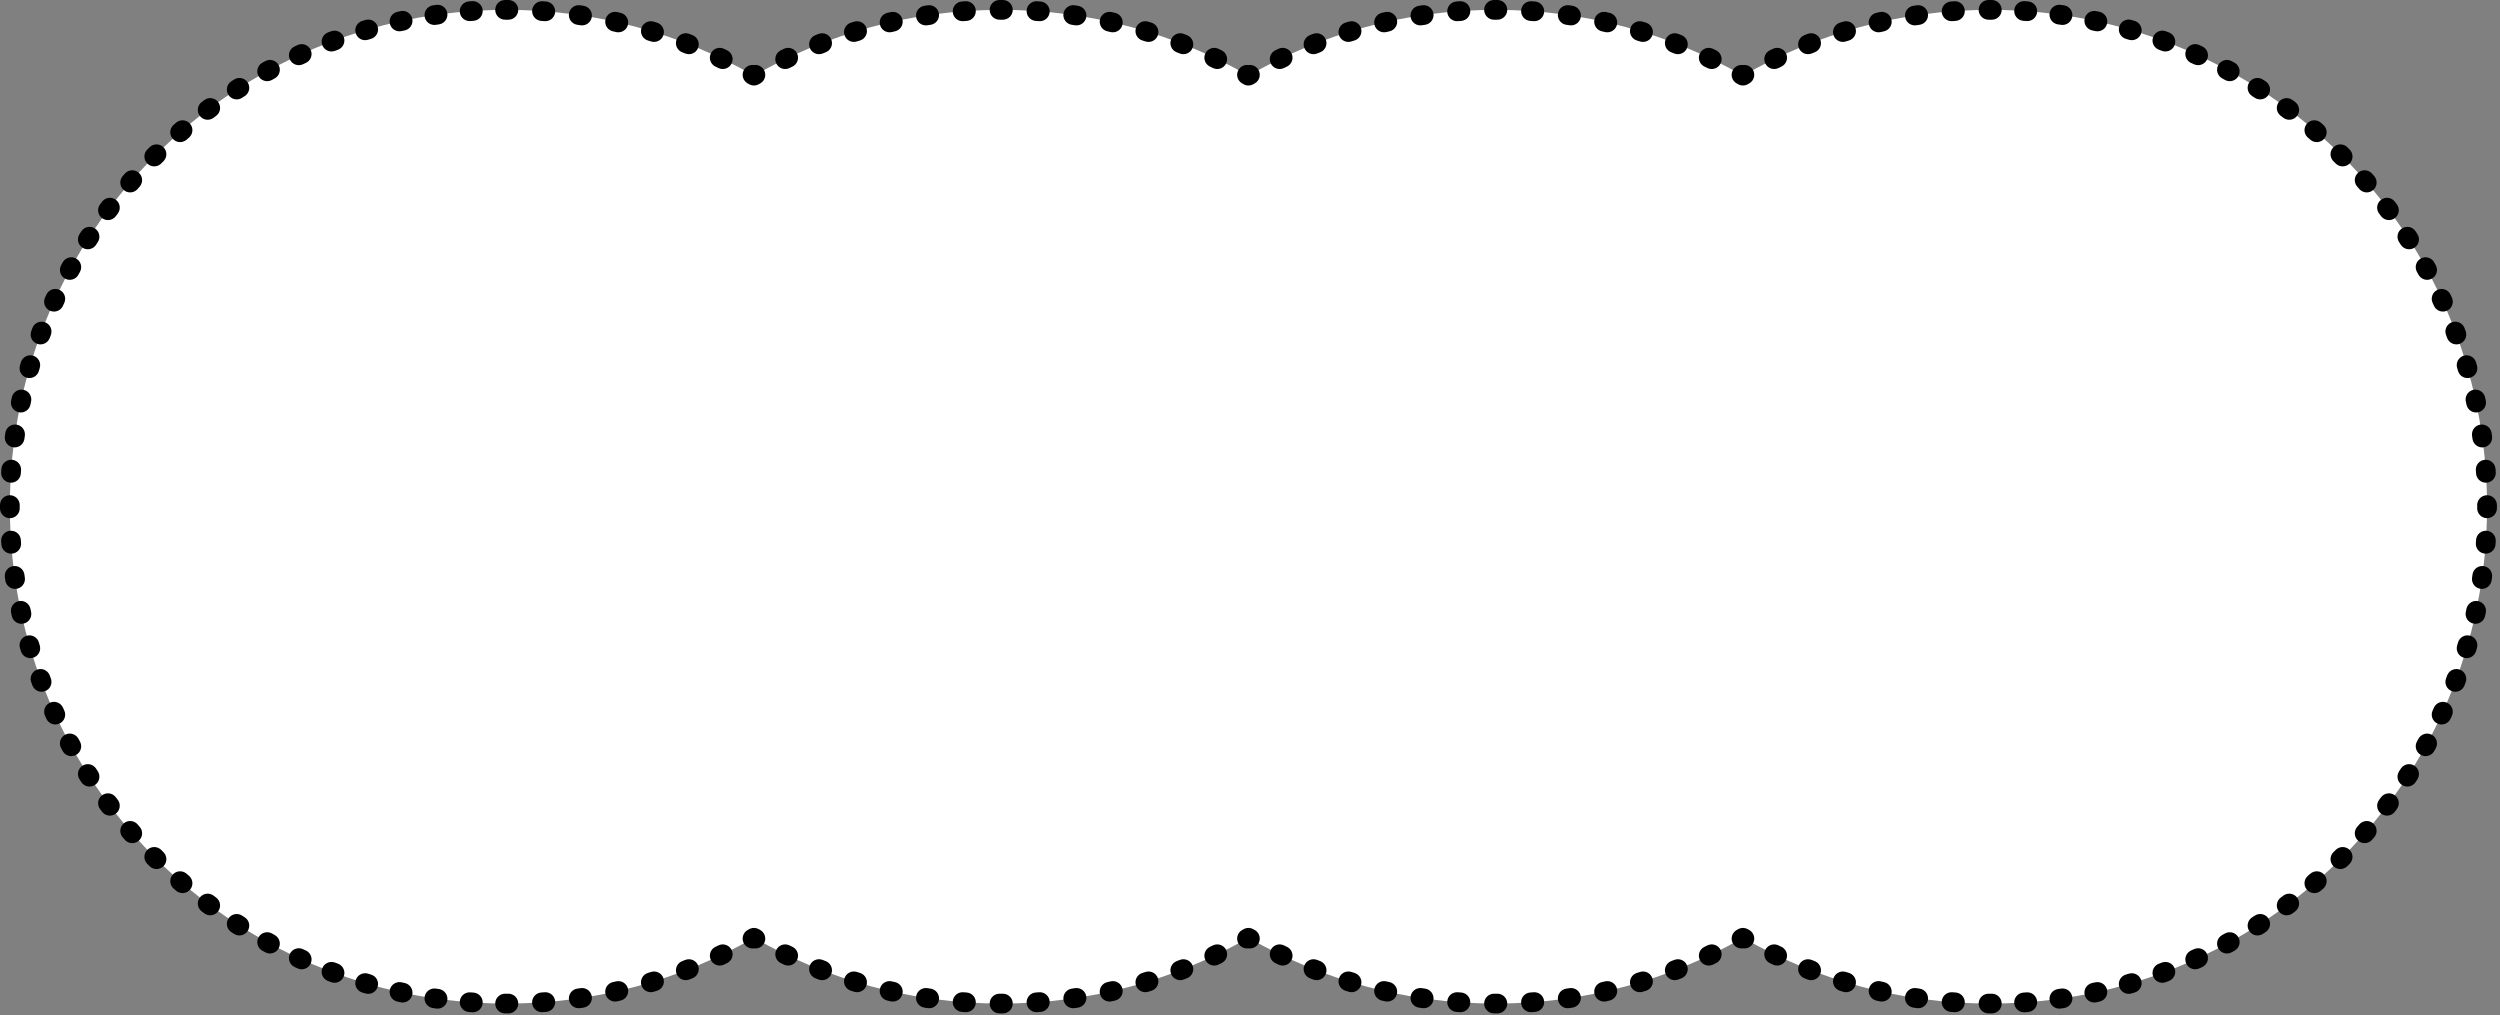 <?xml version="1.0" encoding="utf-8"?>
<svg xmlns="http://www.w3.org/2000/svg" fill="none" height="100%" overflow="visible" preserveAspectRatio="none" style="display: block;" viewBox="0 0 330 134" width="100%">
<rect x="0" y="0" width="330" height="134" fill="#808080" stroke="none"/>
<g id="Group 2147206866">
<path d="M262.706 1.301C298.927 1.301 328.291 30.664 328.291 66.886C328.291 103.107 298.927 132.47 262.706 132.47C250.824 132.47 239.681 129.31 230.07 123.785C220.458 129.31 209.314 132.47 197.432 132.47C185.551 132.47 174.407 129.31 164.796 123.785C155.185 129.31 144.041 132.47 132.159 132.47C120.278 132.47 109.134 129.31 99.522 123.785C89.911 129.31 78.767 132.47 66.886 132.47C30.664 132.47 1.301 103.107 1.301 66.886C1.301 30.664 30.664 1.301 66.886 1.301C78.767 1.301 89.911 4.461 99.522 9.986C109.134 4.461 120.278 1.301 132.159 1.301C144.041 1.301 155.185 4.461 164.796 9.986C174.407 4.461 185.551 1.301 197.432 1.301C209.314 1.301 220.458 4.461 230.07 9.986C239.681 4.461 250.825 1.301 262.706 1.301Z" fill="white" id="Union"/>
<path d="M67.103 131.169C67.822 131.167 68.406 131.747 68.409 132.465C68.411 133.184 67.83 133.769 67.112 133.771H66.667C65.949 133.769 65.368 133.184 65.37 132.466C65.373 131.748 65.957 131.167 66.676 131.169H67.103ZM132.377 131.169C133.096 131.167 133.68 131.747 133.682 132.465C133.685 133.184 133.104 133.769 132.386 133.771H131.933C131.215 133.769 130.634 133.184 130.637 132.465C130.639 131.747 131.223 131.167 131.942 131.169H132.377ZM197.65 131.169L197.783 131.175C198.439 131.24 198.953 131.792 198.955 132.465C198.958 133.139 198.448 133.695 197.792 133.764L197.659 133.771H197.206C196.488 133.769 195.907 133.184 195.909 132.465C195.912 131.747 196.496 131.167 197.215 131.169H197.65ZM262.916 131.169L263.049 131.175C263.705 131.24 264.219 131.793 264.221 132.466C264.224 133.139 263.713 133.695 263.058 133.764L262.925 133.771H262.48C261.761 133.769 261.181 133.184 261.183 132.465C261.186 131.747 261.77 131.167 262.488 131.169H262.916ZM62.086 130.993L62.502 131.022L62.635 131.038C63.285 131.149 63.758 131.736 63.713 132.408C63.667 133.08 63.12 133.598 62.461 133.621L62.327 133.618L61.894 133.588L61.762 133.571C61.112 133.457 60.643 132.866 60.692 132.194C60.742 131.523 61.293 131.008 61.952 130.99L62.086 130.993ZM267.64 130.99C268.299 131.008 268.85 131.523 268.9 132.194C268.952 132.911 268.414 133.535 267.698 133.588L267.265 133.618L267.131 133.621C266.472 133.598 265.924 133.08 265.879 132.408C265.831 131.691 266.373 131.07 267.089 131.022L267.506 130.993L267.64 130.99ZM71.883 130.978C72.6 130.923 73.225 131.459 73.28 132.176C73.335 132.892 72.799 133.517 72.083 133.572C71.933 133.584 71.782 133.595 71.632 133.605L71.499 133.608C70.839 133.587 70.29 133.07 70.242 132.398C70.192 131.682 70.733 131.06 71.449 131.01L71.883 130.978ZM127.162 130.978C127.306 130.989 127.451 131 127.596 131.01C128.312 131.06 128.853 131.682 128.803 132.398C128.752 133.115 128.13 133.656 127.414 133.605C127.263 133.595 127.112 133.584 126.962 133.572C126.246 133.517 125.709 132.892 125.764 132.176C125.82 131.459 126.446 130.923 127.162 130.978ZM137.157 130.978C137.873 130.923 138.499 131.459 138.554 132.176C138.609 132.892 138.073 133.517 137.357 133.572C137.206 133.584 137.056 133.595 136.905 133.605L136.772 133.608C136.113 133.587 135.563 133.07 135.516 132.398C135.466 131.682 136.007 131.06 136.723 131.01L137.157 130.978ZM192.435 130.978L192.869 131.01L193.001 131.026C193.65 131.138 194.123 131.726 194.076 132.398C194.029 133.07 193.479 133.587 192.82 133.608L192.687 133.605L192.235 133.572C191.519 133.517 190.983 132.892 191.038 132.176C191.093 131.459 191.719 130.923 192.435 130.978ZM202.178 133.605C201.461 133.656 200.839 133.115 200.789 132.398C200.739 131.682 201.28 131.06 201.996 131.01L202.178 133.605ZM257.709 130.978L258.142 131.01L258.275 131.026C258.924 131.138 259.396 131.726 259.349 132.398C259.302 133.07 258.753 133.587 258.093 133.608L257.96 133.605L257.509 133.572C256.793 133.517 256.257 132.892 256.312 132.176C256.367 131.459 256.992 130.923 257.709 130.978ZM202.43 130.978C203.146 130.923 203.772 131.459 203.827 132.176C203.882 132.892 203.346 133.517 202.63 133.572C202.479 133.584 202.329 133.595 202.178 133.605L201.996 131.01C202.141 131 202.285 130.989 202.43 130.978ZM57.525 130.493L57.937 130.552L58.068 130.576C58.709 130.733 59.139 131.353 59.047 132.02C58.954 132.687 58.37 133.165 57.711 133.14L57.579 133.128L57.15 133.067L57.019 133.042C56.379 132.881 55.953 132.259 56.05 131.593C56.147 130.926 56.734 130.452 57.392 130.481L57.525 130.493ZM272.2 130.481C272.858 130.452 273.445 130.926 273.542 131.593C273.646 132.304 273.153 132.964 272.442 133.067L272.013 133.128L271.881 133.14C271.222 133.165 270.638 132.687 270.545 132.02C270.446 131.308 270.943 130.651 271.655 130.552L272.067 130.493L272.2 130.481ZM76.767 130.421C77.425 130.389 78.015 130.859 78.116 131.525C78.224 132.235 77.736 132.899 77.025 133.007L76.578 133.073C75.867 133.177 75.207 132.684 75.104 131.973C75.001 131.262 75.493 130.602 76.205 130.498C76.348 130.478 76.491 130.457 76.634 130.435L76.767 130.421ZM122.278 130.421L122.41 130.435L122.841 130.498C123.552 130.602 124.044 131.262 123.941 131.973C123.838 132.684 123.177 133.177 122.466 133.074L122.019 133.007L121.889 132.981C121.25 132.817 120.828 132.191 120.929 131.525C121.03 130.859 121.62 130.389 122.278 130.421ZM142.041 130.421C142.699 130.389 143.289 130.859 143.39 131.525C143.498 132.235 143.009 132.899 142.299 133.007L141.852 133.073C141.141 133.177 140.481 132.684 140.378 131.973C140.275 131.262 140.767 130.602 141.478 130.498C141.622 130.478 141.765 130.457 141.908 130.435L142.041 130.421ZM187.551 130.421L187.684 130.435L188.113 130.498C188.825 130.602 189.317 131.262 189.214 131.973C189.111 132.684 188.451 133.177 187.74 133.073L187.293 133.007L187.161 132.98C186.523 132.815 186.1 132.191 186.202 131.525C186.303 130.859 186.893 130.389 187.551 130.421ZM207.314 130.421C207.972 130.389 208.562 130.859 208.663 131.525C208.771 132.235 208.283 132.899 207.573 133.007L207.126 133.074C206.415 133.177 205.754 132.684 205.651 131.973C205.548 131.262 206.04 130.602 206.751 130.498C206.895 130.478 207.038 130.457 207.182 130.435L207.314 130.421ZM252.825 130.421L252.958 130.435L253.387 130.498C254.098 130.602 254.591 131.262 254.488 131.973C254.384 132.684 253.725 133.177 253.014 133.073L252.567 133.007L252.435 132.98C251.797 132.815 251.374 132.191 251.476 131.525C251.577 130.859 252.166 130.389 252.825 130.421ZM52.879 129.646L53.01 129.668L53.419 129.756L53.548 129.791C54.175 129.993 54.56 130.642 54.42 131.301C54.28 131.959 53.663 132.394 53.008 132.323L52.876 132.302L52.451 132.209L52.323 132.175C51.696 131.969 51.315 131.317 51.46 130.659C51.605 130.002 52.224 129.571 52.879 129.646ZM276.582 129.668C277.284 129.514 277.978 129.958 278.132 130.659C278.286 131.361 277.843 132.055 277.141 132.209C277 132.241 276.858 132.272 276.716 132.302L276.584 132.323C275.928 132.394 275.312 131.959 275.172 131.301C275.022 130.598 275.47 129.906 276.173 129.756L276.582 129.668ZM81.332 129.54C82.032 129.379 82.73 129.816 82.891 130.516C83.052 131.216 82.615 131.915 81.914 132.076C81.767 132.109 81.62 132.143 81.473 132.176C80.772 132.332 80.076 131.889 79.92 131.188C79.764 130.487 80.206 129.791 80.907 129.635C81.049 129.604 81.19 129.572 81.332 129.54ZM116.154 130.516C116.315 129.816 117.013 129.379 117.713 129.54L118.137 129.635L118.266 129.671C118.892 129.878 119.271 130.53 119.125 131.188C118.978 131.846 118.358 132.275 117.703 132.198L117.572 132.176L117.131 132.076C116.43 131.915 115.993 131.217 116.154 130.516ZM146.605 129.54C147.306 129.379 148.004 129.816 148.165 130.516C148.326 131.216 147.888 131.915 147.188 132.076C147.041 132.109 146.894 132.143 146.747 132.176C146.045 132.332 145.35 131.889 145.194 131.188C145.038 130.487 145.48 129.791 146.181 129.635C146.323 129.604 146.464 129.572 146.605 129.54ZM182.855 129.517L182.986 129.54L183.411 129.635C184.112 129.791 184.554 130.487 184.398 131.188C184.242 131.889 183.546 132.332 182.845 132.176L182.404 132.076L182.276 132.039C181.651 131.827 181.276 131.173 181.427 130.516C181.578 129.86 182.201 129.435 182.855 129.517ZM211.879 129.54C212.579 129.379 213.277 129.816 213.438 130.516C213.598 131.217 213.161 131.915 212.461 132.076C212.314 132.109 212.167 132.143 212.02 132.176L211.888 132.198C211.234 132.275 210.613 131.846 210.467 131.188C210.311 130.487 210.753 129.791 211.455 129.635L211.879 129.54ZM248.129 129.517L248.26 129.54L248.685 129.635C249.386 129.791 249.827 130.487 249.671 131.188C249.515 131.889 248.82 132.332 248.119 132.176L247.678 132.076L247.55 132.039C246.925 131.827 246.55 131.173 246.701 130.516C246.852 129.86 247.475 129.435 248.129 129.517ZM46.95 129.399C47.142 128.753 47.79 128.368 48.438 128.49L48.567 128.522L48.967 128.639C49.657 128.839 50.055 129.561 49.855 130.251C49.655 130.941 48.934 131.338 48.244 131.139L47.827 131.017L47.702 130.972C47.092 130.721 46.759 130.045 46.95 129.399ZM281.154 128.49C281.802 128.368 282.45 128.753 282.642 129.399C282.846 130.088 282.454 130.812 281.765 131.017L281.348 131.139C280.658 131.338 279.937 130.941 279.737 130.251C279.537 129.561 279.935 128.839 280.625 128.639C280.758 128.601 280.892 128.562 281.025 128.522L281.154 128.49ZM85.948 128.295C86.634 128.083 87.364 128.466 87.577 129.153C87.79 129.839 87.405 130.568 86.719 130.781C86.575 130.825 86.431 130.87 86.287 130.913C85.599 131.122 84.872 130.733 84.664 130.045C84.456 129.358 84.845 128.631 85.533 128.423C85.671 128.381 85.81 128.338 85.948 128.295ZM111.468 129.153C111.668 128.509 112.321 128.132 112.968 128.262L113.096 128.295L113.512 128.423L113.638 128.468C114.246 128.722 114.576 129.401 114.381 130.045C114.185 130.69 113.535 131.072 112.887 130.946L112.758 130.913L112.326 130.781L112.2 130.735C111.594 130.477 111.269 129.796 111.468 129.153ZM151.222 128.295C151.908 128.083 152.638 128.466 152.85 129.153C153.063 129.839 152.679 130.568 151.992 130.781C151.849 130.825 151.705 130.87 151.56 130.913C150.873 131.122 150.146 130.733 149.938 130.045C149.729 129.358 150.119 128.631 150.807 128.423C150.945 128.381 151.083 128.338 151.222 128.295ZM176.741 129.153C176.941 128.509 177.594 128.132 178.241 128.262L178.37 128.295L178.785 128.423L178.911 128.468C179.519 128.722 179.849 129.401 179.654 130.045C179.459 130.69 178.808 131.072 178.161 130.946L178.031 130.913L177.599 130.781L177.474 130.735C176.867 130.477 176.542 129.796 176.741 129.153ZM216.495 128.295C217.182 128.083 217.91 128.466 218.123 129.153C218.336 129.839 217.952 130.568 217.266 130.781C217.122 130.825 216.978 130.87 216.833 130.913C216.146 131.122 215.42 130.733 215.211 130.045C215.003 129.358 215.392 128.632 216.08 128.423C216.218 128.381 216.357 128.338 216.495 128.295ZM242.015 129.153C242.215 128.509 242.868 128.132 243.514 128.262L243.644 128.295L244.059 128.423L244.184 128.468C244.793 128.722 245.123 129.401 244.928 130.045C244.733 130.69 244.082 131.072 243.435 130.946L243.305 130.913L242.873 130.781L242.748 130.735C242.141 130.477 241.816 129.796 242.015 129.153ZM42.542 127.818C42.78 127.188 43.454 126.85 44.092 127.019L44.219 127.06L44.61 127.205L44.733 127.258C45.325 127.548 45.613 128.245 45.38 128.876C45.146 129.508 44.474 129.851 43.836 129.686L43.709 129.646L43.301 129.494L43.178 129.441C42.588 129.148 42.305 128.448 42.542 127.818ZM285.5 127.019C286.138 126.85 286.812 127.188 287.049 127.818C287.303 128.49 286.963 129.24 286.291 129.494L285.883 129.646C285.209 129.895 284.461 129.55 284.212 128.876C283.963 128.202 284.308 127.454 284.982 127.205C285.113 127.157 285.243 127.109 285.373 127.06L285.5 127.019ZM90.459 126.709C91.127 126.446 91.883 126.774 92.146 127.442C92.41 128.111 92.082 128.866 91.414 129.13C91.273 129.185 91.132 129.24 90.992 129.294L90.866 129.336C90.23 129.511 89.553 129.178 89.31 128.55C89.051 127.88 89.384 127.126 90.054 126.867L90.459 126.709ZM106.898 127.442C107.145 126.816 107.825 126.488 108.46 126.667L108.586 126.709L108.991 126.867L109.112 126.921C109.7 127.22 109.978 127.922 109.735 128.55C109.493 129.179 108.815 129.511 108.179 129.336L108.052 129.294L107.631 129.13L107.51 129.075C106.924 128.772 106.651 128.069 106.898 127.442ZM155.733 126.709C156.401 126.446 157.157 126.774 157.42 127.442C157.684 128.111 157.356 128.866 156.687 129.13C156.547 129.185 156.406 129.24 156.266 129.294L156.139 129.336C155.504 129.511 154.826 129.178 154.583 128.55C154.324 127.88 154.658 127.126 155.328 126.867L155.733 126.709ZM172.172 127.442C172.435 126.774 173.191 126.446 173.859 126.709L174.264 126.867L174.386 126.921C174.974 127.22 175.251 127.922 175.008 128.55C174.765 129.178 174.088 129.511 173.452 129.336L173.326 129.294L172.904 129.13C172.236 128.866 171.908 128.111 172.172 127.442ZM221.132 126.667C221.767 126.488 222.447 126.816 222.694 127.442C222.957 128.111 222.629 128.866 221.96 129.13L221.539 129.294L221.413 129.336C220.777 129.511 220.099 129.179 219.856 128.55C219.597 127.88 219.931 127.126 220.601 126.867L221.006 126.709L221.132 126.667ZM237.446 127.442C237.709 126.774 238.464 126.446 239.133 126.709L239.538 126.867L239.66 126.921C240.248 127.22 240.525 127.922 240.282 128.55C240.039 129.178 239.362 129.511 238.726 129.336L238.6 129.294L238.178 129.13C237.51 128.866 237.182 128.111 237.446 127.442ZM40.365 125.461L40.483 125.522C41.053 125.854 41.29 126.57 41.012 127.183C40.733 127.797 40.039 128.09 39.413 127.879L39.29 127.831L38.895 127.65L39.985 125.288L40.365 125.461ZM290.697 127.65C290.565 127.711 290.434 127.771 290.302 127.831L290.178 127.879C289.553 128.09 288.858 127.797 288.58 127.183C288.283 126.529 288.573 125.758 289.227 125.461L289.607 125.288L290.697 127.65ZM38.259 125.924C38.56 125.271 39.333 124.987 39.985 125.288L38.895 127.65C38.243 127.349 37.958 126.576 38.259 125.924ZM289.607 125.288C290.259 124.987 291.032 125.271 291.333 125.924C291.634 126.576 291.349 127.349 290.697 127.65L289.607 125.288ZM94.838 124.79C95.485 124.477 96.263 124.748 96.575 125.394C96.888 126.041 96.618 126.819 95.971 127.132C95.836 127.198 95.699 127.263 95.563 127.328L95.44 127.379C94.819 127.601 94.119 127.32 93.829 126.711C93.521 126.062 93.797 125.286 94.446 124.978L94.838 124.79ZM102.469 125.394C102.762 124.788 103.464 124.512 104.083 124.738L104.206 124.79L104.598 124.978L104.716 125.041C105.28 125.383 105.504 126.103 105.215 126.711C104.926 127.32 104.226 127.6 103.605 127.379L103.481 127.328L103.074 127.132L102.957 127.068C102.395 126.722 102.176 126.001 102.469 125.394ZM160.112 124.79C160.759 124.477 161.537 124.747 161.85 125.394C162.163 126.041 161.892 126.82 161.245 127.132C161.109 127.198 160.973 127.263 160.837 127.328L160.714 127.379C160.093 127.601 159.392 127.32 159.103 126.711C158.795 126.062 159.071 125.286 159.72 124.978L160.112 124.79ZM167.743 125.394C168.036 124.788 168.738 124.512 169.357 124.738L169.48 124.79L169.872 124.978L169.989 125.041C170.553 125.383 170.778 126.103 170.489 126.711C170.199 127.32 169.499 127.601 168.878 127.379L168.755 127.328L168.347 127.132L168.231 127.068C167.669 126.722 167.449 126.001 167.743 125.394ZM225.509 124.738C226.128 124.512 226.83 124.788 227.123 125.394C227.436 126.041 227.165 126.82 226.518 127.132L226.111 127.328L225.987 127.379C225.366 127.6 224.666 127.32 224.377 126.711C224.068 126.062 224.345 125.286 224.994 124.978L225.386 124.79L225.509 124.738ZM233.016 125.394C233.31 124.788 234.011 124.512 234.631 124.738L234.754 124.79L235.146 124.978L235.263 125.041C235.827 125.383 236.052 126.103 235.763 126.711C235.473 127.32 234.773 127.601 234.151 127.379L234.029 127.328L233.62 127.132L233.504 127.068C232.943 126.722 232.723 126.001 233.016 125.394ZM34.123 123.728C34.448 123.138 35.165 122.9 35.771 123.159L35.891 123.217L36.258 123.418C36.889 123.761 37.123 124.55 36.78 125.182C36.437 125.813 35.647 126.047 35.016 125.704L34.635 125.496L34.521 125.426C33.979 125.051 33.798 124.318 34.123 123.728ZM293.821 123.159C294.427 122.9 295.144 123.138 295.469 123.728C295.816 124.357 295.586 125.149 294.957 125.496L294.576 125.704C293.945 126.047 293.155 125.813 292.812 125.182C292.469 124.55 292.703 123.761 293.334 123.418C293.457 123.352 293.579 123.285 293.701 123.217L293.821 123.159ZM99.028 122.581C99.397 122.43 99.819 122.455 100.17 122.657L100.359 122.765L100.472 122.837C101.008 123.22 101.178 123.955 100.844 124.54C100.57 125.02 100.038 125.258 99.522 125.181C99.007 125.258 98.474 125.02 98.2 124.54C97.844 123.916 98.061 123.121 98.685 122.765C98.748 122.729 98.811 122.693 98.874 122.657L99.028 122.581ZM164.302 122.581C164.671 122.43 165.093 122.455 165.444 122.657L165.633 122.765L165.745 122.837C166.282 123.22 166.452 123.955 166.118 124.54C165.844 125.02 165.312 125.258 164.796 125.181C164.28 125.258 163.748 125.02 163.474 124.54C163.118 123.916 163.335 123.121 163.959 122.765C164.022 122.729 164.085 122.693 164.148 122.657L164.302 122.581ZM229.576 122.581C229.945 122.43 230.366 122.455 230.718 122.657L230.907 122.765L231.019 122.837C231.556 123.22 231.726 123.955 231.392 124.54C231.118 125.02 230.585 125.258 230.07 125.181C229.554 125.258 229.021 125.02 228.748 124.54C228.392 123.916 228.609 123.121 229.233 122.765C229.296 122.729 229.359 122.693 229.422 122.657L229.576 122.581ZM30.154 121.242C30.545 120.64 31.35 120.468 31.953 120.859C32.07 120.934 32.187 121.01 32.304 121.085C32.91 121.472 33.086 122.277 32.699 122.882C32.312 123.487 31.508 123.664 30.903 123.277C30.781 123.199 30.659 123.121 30.538 123.042C29.935 122.651 29.763 121.845 30.154 121.242ZM298.689 123.277C298.084 123.664 297.28 123.487 296.893 122.882C296.506 122.277 296.682 121.472 297.287 121.085L298.689 123.277ZM297.639 120.859C298.242 120.468 299.047 120.64 299.438 121.242C299.829 121.845 299.657 122.651 299.054 123.042C298.933 123.121 298.811 123.199 298.689 123.277L297.287 121.085C297.405 121.01 297.522 120.934 297.639 120.859ZM26.372 118.481C26.778 117.943 27.521 117.809 28.085 118.151L28.195 118.226L28.528 118.477C29.105 118.906 29.224 119.721 28.794 120.297C28.365 120.873 27.55 120.993 26.974 120.564L26.627 120.303L26.524 120.217C26.041 119.769 25.966 119.019 26.372 118.481ZM302.618 120.564C302.041 120.993 301.227 120.873 300.797 120.297C300.368 119.721 300.487 118.906 301.063 118.477L302.618 120.564ZM301.507 118.151C302.071 117.809 302.814 117.943 303.22 118.481C303.653 119.054 303.538 119.87 302.965 120.303L302.618 120.564L301.063 118.477C301.175 118.394 301.286 118.31 301.397 118.226L301.507 118.151ZM22.796 115.457C23.239 114.95 23.989 114.868 24.527 115.25L24.631 115.333L24.946 115.606L25.043 115.698C25.497 116.176 25.523 116.93 25.083 117.441C24.643 117.951 23.894 118.036 23.353 117.659L23.248 117.577L22.92 117.293L22.825 117.2C22.374 116.719 22.353 115.965 22.796 115.457ZM304.961 115.333C305.502 114.86 306.324 114.916 306.796 115.457C307.268 115.998 307.213 116.82 306.672 117.293C306.563 117.388 306.453 117.483 306.344 117.577L306.239 117.659C305.698 118.036 304.949 117.951 304.509 117.441C304.04 116.896 304.101 116.075 304.645 115.606L304.961 115.333ZM19.443 112.188C19.921 111.713 20.675 111.685 21.185 112.104L21.283 112.194L21.578 112.488L21.668 112.587C22.086 113.096 22.059 113.85 21.584 114.328C21.109 114.806 20.355 114.838 19.843 114.423L19.744 114.334L19.437 114.027L19.348 113.928C18.933 113.416 18.965 112.662 19.443 112.188ZM308.407 112.104C308.917 111.685 309.671 111.713 310.149 112.188C310.658 112.694 310.661 113.518 310.154 114.027L309.848 114.334L309.749 114.423C309.236 114.838 308.483 114.806 308.008 114.328C307.502 113.818 307.504 112.995 308.014 112.488L308.309 112.194L308.407 112.104ZM16.331 108.689C16.841 108.249 17.595 108.275 18.074 108.728L18.165 108.825L18.439 109.14L18.522 109.244C18.903 109.782 18.822 110.533 18.314 110.976C17.807 111.418 17.053 111.397 16.571 110.947L16.479 110.851L16.194 110.523L16.113 110.418C15.735 109.878 15.82 109.128 16.331 108.689ZM311.518 108.728C311.997 108.275 312.751 108.249 313.261 108.689C313.805 109.158 313.867 109.979 313.398 110.523L313.113 110.851C312.641 111.392 311.819 111.448 311.278 110.976C310.736 110.503 310.681 109.681 311.153 109.14C311.245 109.035 311.336 108.93 311.427 108.825L311.518 108.728ZM15.545 105.577L15.62 105.687C15.962 106.251 15.828 106.993 15.29 107.399C14.753 107.805 14.002 107.73 13.554 107.247L13.468 107.144L13.208 106.797L15.295 105.243L15.545 105.577ZM314.297 105.243C314.726 104.667 315.541 104.548 316.117 104.977C316.694 105.406 316.813 106.221 316.384 106.797C316.298 106.913 316.211 107.029 316.123 107.144L316.038 107.247C315.589 107.73 314.839 107.805 314.301 107.399C313.728 106.967 313.614 106.15 314.047 105.577L314.297 105.243ZM13.474 104.977C14.051 104.548 14.865 104.667 15.295 105.243L13.208 106.797C12.778 106.221 12.898 105.406 13.474 104.977ZM12.913 101.818C13.303 102.421 13.132 103.227 12.529 103.617C11.926 104.008 11.12 103.837 10.729 103.234C10.65 103.112 10.572 102.991 10.495 102.869L12.687 101.467C12.762 101.584 12.837 101.702 12.913 101.818ZM318.863 103.234C318.472 103.837 317.666 104.008 317.063 103.617C316.46 103.227 316.288 102.421 316.679 101.818L318.863 103.234ZM316.905 101.467C317.292 100.862 318.097 100.685 318.703 101.072C319.308 101.459 319.484 102.263 319.097 102.869C319.019 102.991 318.941 103.112 318.863 103.234L316.679 101.818C316.755 101.702 316.83 101.584 316.905 101.467ZM10.889 101.072C11.495 100.685 12.3 100.862 12.687 101.467L10.495 102.869C10.108 102.263 10.284 101.459 10.889 101.072ZM8.59 96.991C9.221 96.649 10.01 96.883 10.353 97.514L10.554 97.881L10.612 98C10.871 98.607 10.633 99.323 10.043 99.648C9.453 99.974 8.721 99.793 8.346 99.25L8.275 99.137L8.067 98.756C7.724 98.124 7.958 97.334 8.59 96.991ZM319.239 97.514C319.582 96.883 320.371 96.649 321.002 96.991C321.634 97.334 321.868 98.124 321.525 98.756C321.456 98.883 321.386 99.01 321.316 99.137L321.246 99.25C320.871 99.793 320.139 99.974 319.549 99.648C318.92 99.301 318.691 98.51 319.038 97.881L319.239 97.514ZM8.484 93.786C8.785 94.439 8.5 95.211 7.848 95.512C7.195 95.813 6.423 95.528 6.121 94.876L8.484 93.786ZM323.47 94.876C323.169 95.528 322.397 95.813 321.744 95.512C321.092 95.211 320.807 94.439 321.108 93.786L323.47 94.876ZM6.588 92.76C7.202 92.481 7.917 92.718 8.249 93.288L8.31 93.407L8.484 93.786L6.121 94.876L5.94 94.481L5.892 94.357C5.682 93.732 5.975 93.038 6.588 92.76ZM321.343 93.288C321.674 92.718 322.39 92.481 323.004 92.76C323.658 93.056 323.948 93.827 323.652 94.481L323.47 94.876L321.108 93.786C321.166 93.66 321.224 93.533 321.282 93.407L321.343 93.288ZM4.895 88.391C5.527 88.158 6.224 88.446 6.514 89.039L6.566 89.161L6.712 89.553L6.752 89.68C6.921 90.317 6.584 90.991 5.954 91.229C5.323 91.467 4.624 91.183 4.33 90.592L4.277 90.47L4.125 90.063L4.085 89.936C3.92 89.297 4.263 88.625 4.895 88.391ZM323.078 89.039C323.368 88.446 324.065 88.158 324.697 88.391C325.329 88.625 325.671 89.297 325.507 89.936L325.467 90.063C325.417 90.199 325.365 90.335 325.314 90.47L325.262 90.593C324.968 91.183 324.268 91.466 323.638 91.229C322.966 90.975 322.627 90.225 322.88 89.553L323.026 89.161L323.078 89.039ZM3.52 83.917C4.21 83.717 4.932 84.114 5.132 84.804L5.249 85.204L5.281 85.334C5.404 85.981 5.018 86.629 4.372 86.821C3.727 87.013 3.05 86.68 2.799 86.07L2.755 85.944L2.633 85.528C2.433 84.838 2.83 84.117 3.52 83.917ZM324.46 84.804C324.66 84.114 325.381 83.717 326.072 83.917C326.761 84.117 327.159 84.838 326.959 85.528C326.919 85.667 326.878 85.806 326.837 85.944L326.792 86.07C326.542 86.68 325.865 87.013 325.22 86.821C324.531 86.617 324.138 85.893 324.343 85.204L324.46 84.804ZM2.471 79.351C3.13 79.211 3.778 79.596 3.98 80.224L4.015 80.352L4.103 80.761L4.125 80.893C4.201 81.548 3.77 82.167 3.112 82.312C2.454 82.456 1.803 82.075 1.597 81.448L1.562 81.321L1.47 80.895L1.448 80.763C1.377 80.108 1.812 79.492 2.471 79.351ZM325.612 80.224C325.814 79.596 326.462 79.211 327.121 79.351C327.824 79.501 328.272 80.193 328.122 80.895L328.03 81.321C327.875 82.022 327.181 82.466 326.48 82.312C325.778 82.157 325.335 81.463 325.489 80.761C325.519 80.626 325.548 80.489 325.577 80.352L325.612 80.224ZM1.752 74.725C2.419 74.632 3.038 75.062 3.195 75.703L3.22 75.834L3.279 76.246L3.291 76.379C3.319 77.038 2.845 77.624 2.179 77.722C1.512 77.819 0.89 77.392 0.729 76.753L0.704 76.621L0.643 76.193L0.631 76.061C0.606 75.401 1.084 74.818 1.752 74.725ZM327.84 74.725C328.552 74.824 329.048 75.481 328.949 76.193L328.888 76.621L328.863 76.753C328.702 77.392 328.08 77.819 327.413 77.722C326.702 77.618 326.209 76.957 326.313 76.246L326.372 75.834L326.397 75.703C326.553 75.063 327.173 74.632 327.84 74.725ZM1.364 70.059C2.036 70.013 2.623 70.487 2.733 71.137L2.749 71.269L2.778 71.686L2.782 71.82C2.763 72.478 2.249 73.029 1.577 73.079C0.905 73.129 0.314 72.659 0.2 72.009L0.184 71.877L0.153 71.444L0.151 71.311C0.173 70.652 0.692 70.104 1.364 70.059ZM328.228 70.059C328.945 70.107 329.487 70.727 329.439 71.444L329.408 71.877L329.392 72.009C329.277 72.659 328.687 73.129 328.015 73.079C327.298 73.026 326.761 72.402 326.814 71.686L326.842 71.269L326.859 71.137C326.969 70.487 327.556 70.013 328.228 70.059ZM0 66.667L0.008 66.534C0.076 65.879 0.632 65.368 1.305 65.37C1.979 65.373 2.532 65.886 2.596 66.543L2.602 66.676V67.096L2.596 67.229C2.532 67.885 1.979 68.399 1.305 68.401C0.632 68.403 0.076 67.893 0.008 67.237L0 67.104V66.667ZM326.99 66.676L326.996 66.543C327.06 65.886 327.613 65.373 328.287 65.37C328.96 65.368 329.515 65.879 329.584 66.534L329.592 66.667V67.104C329.589 67.823 329.005 68.403 328.287 68.401C327.568 68.399 326.988 67.814 326.99 67.096V66.676ZM1.577 60.692C2.294 60.745 2.831 61.369 2.778 62.086L2.749 62.502L2.733 62.635C2.623 63.285 2.036 63.758 1.364 63.713C0.647 63.664 0.105 63.044 0.153 62.327L0.184 61.894L0.2 61.762C0.314 61.112 0.905 60.643 1.577 60.692ZM328.015 60.692C328.687 60.643 329.277 61.112 329.392 61.762L329.408 61.894L329.439 62.327L329.441 62.461C329.419 63.12 328.9 63.667 328.228 63.713C327.556 63.758 326.969 63.285 326.859 62.635L326.842 62.502L326.814 62.086L326.81 61.952C326.829 61.293 327.343 60.742 328.015 60.692ZM2.179 56.05C2.89 56.154 3.382 56.814 3.279 57.525L3.22 57.937L3.195 58.068C3.038 58.709 2.419 59.139 1.752 59.047C1.04 58.947 0.544 58.29 0.643 57.579L0.704 57.15L0.729 57.019C0.89 56.379 1.512 55.953 2.179 56.05ZM327.413 56.05C328.08 55.953 328.702 56.379 328.863 57.019L328.888 57.15L328.949 57.579L328.961 57.711C328.985 58.37 328.507 58.954 327.84 59.047C327.173 59.139 326.553 58.709 326.397 58.068L326.372 57.937L326.313 57.525L326.301 57.392C326.273 56.734 326.747 56.147 327.413 56.05ZM1.562 52.451C1.716 51.749 2.41 51.306 3.112 51.46C3.814 51.614 4.257 52.308 4.103 53.01C4.073 53.146 4.044 53.283 4.015 53.419L3.98 53.548C3.778 54.175 3.129 54.56 2.471 54.42C1.768 54.27 1.32 53.579 1.47 52.876L1.562 52.451ZM326.48 51.46C327.138 51.315 327.789 51.696 327.995 52.323L328.03 52.451L328.122 52.876L328.143 53.008C328.215 53.663 327.78 54.28 327.121 54.42C326.462 54.56 325.814 54.175 325.612 53.548L325.577 53.419L325.489 53.01L325.467 52.879C325.391 52.224 325.822 51.605 326.48 51.46ZM5.132 48.967C4.932 49.657 4.21 50.055 3.52 49.855C2.83 49.655 2.433 48.934 2.633 48.244L5.132 48.967ZM325.22 46.95C325.865 46.759 326.542 47.092 326.792 47.702L326.837 47.827L326.959 48.244C327.159 48.934 326.761 49.655 326.072 49.855C325.381 50.055 324.66 49.657 324.46 48.967L324.343 48.567L324.311 48.438C324.188 47.79 324.574 47.142 325.22 46.95ZM2.799 47.702C3.05 47.092 3.727 46.759 4.372 46.95C5.061 47.155 5.453 47.878 5.249 48.567L5.132 48.967L2.633 48.244C2.673 48.105 2.713 47.965 2.755 47.827L2.799 47.702ZM4.33 43.178C4.624 42.588 5.323 42.305 5.954 42.542C6.626 42.796 6.965 43.546 6.712 44.219L6.566 44.61C6.317 45.284 5.569 45.629 4.895 45.38C4.221 45.131 3.876 44.383 4.125 43.709C4.175 43.573 4.226 43.437 4.277 43.301L4.33 43.178ZM323.638 42.542C324.269 42.305 324.968 42.589 325.262 43.179L325.314 43.301L325.467 43.709L325.507 43.836C325.671 44.474 325.329 45.146 324.697 45.38C324.065 45.613 323.368 45.325 323.078 44.733L323.026 44.61L322.88 44.219L322.839 44.092C322.671 43.454 323.008 42.78 323.638 42.542ZM8.484 39.985C8.425 40.111 8.368 40.238 8.31 40.365L8.249 40.483C7.917 41.053 7.202 41.29 6.588 41.012C5.934 40.715 5.643 39.944 5.94 39.29L6.121 38.895L8.484 39.985ZM323.652 39.29L323.7 39.414C323.91 40.039 323.617 40.734 323.004 41.012C322.39 41.29 321.674 41.053 321.343 40.483L321.282 40.365L321.108 39.985L323.47 38.895L323.652 39.29ZM6.121 38.895C6.423 38.243 7.195 37.958 7.848 38.259C8.5 38.56 8.785 39.333 8.484 39.985L6.121 38.895ZM321.744 38.259C322.397 37.958 323.169 38.243 323.47 38.895L321.108 39.985C320.807 39.333 321.092 38.56 321.744 38.259ZM10.353 36.258C10.01 36.889 9.221 37.123 8.59 36.78C7.958 36.437 7.724 35.647 8.067 35.016L10.353 36.258ZM319.549 34.123C320.139 33.798 320.871 33.979 321.246 34.521L321.316 34.635L321.525 35.016C321.868 35.647 321.634 36.437 321.002 36.78C320.371 37.123 319.582 36.889 319.239 36.258L319.038 35.891L318.98 35.771C318.721 35.165 318.959 34.448 319.549 34.123ZM8.346 34.521C8.721 33.979 9.453 33.798 10.043 34.123C10.672 34.47 10.901 35.261 10.554 35.891L10.353 36.258L8.067 35.016C8.136 34.889 8.205 34.761 8.275 34.635L8.346 34.521ZM12.687 32.304C12.3 32.91 11.495 33.086 10.889 32.699C10.284 32.312 10.108 31.508 10.495 30.903L12.687 32.304ZM319.097 30.903C319.484 31.508 319.308 32.312 318.703 32.699C318.097 33.086 317.292 32.91 316.905 32.304C316.83 32.187 316.755 32.07 316.679 31.953L318.863 30.538C318.941 30.659 319.019 30.781 319.097 30.903ZM10.807 30.429C11.22 29.915 11.964 29.787 12.529 30.154C13.132 30.545 13.303 31.35 12.913 31.953L12.687 32.304L10.495 30.903C10.572 30.781 10.65 30.659 10.729 30.538L10.807 30.429ZM317.063 30.154C317.666 29.763 318.472 29.935 318.863 30.538L316.679 31.953C316.288 31.35 316.46 30.545 317.063 30.154ZM15.295 28.528C14.865 29.105 14.051 29.224 13.474 28.794C12.898 28.365 12.778 27.55 13.208 26.974L15.295 28.528ZM314.301 26.372C314.839 25.966 315.589 26.041 316.038 26.524L316.123 26.627L316.384 26.974C316.813 27.55 316.694 28.365 316.117 28.794C315.541 29.224 314.726 29.105 314.297 28.528L314.047 28.195L313.972 28.085C313.63 27.521 313.764 26.778 314.301 26.372ZM13.554 26.524C14.002 26.041 14.753 25.966 15.29 26.372C15.864 26.805 15.978 27.621 15.545 28.195L15.295 28.528L13.208 26.974C13.294 26.858 13.381 26.742 13.468 26.627L13.554 26.524ZM16.479 22.92C16.951 22.379 17.773 22.323 18.314 22.796C18.855 23.268 18.911 24.09 18.439 24.631C18.347 24.736 18.256 24.841 18.165 24.946L18.074 25.043C17.595 25.497 16.841 25.523 16.331 25.083C15.786 24.614 15.725 23.792 16.194 23.248L16.479 22.92ZM311.278 22.796C311.785 22.353 312.539 22.374 313.021 22.825L313.113 22.92L313.398 23.248L313.479 23.353C313.857 23.894 313.771 24.643 313.261 25.083C312.751 25.523 311.997 25.497 311.518 25.043L311.427 24.946L311.153 24.631L311.07 24.527C310.689 23.989 310.77 23.239 311.278 22.796ZM19.843 19.348C20.355 18.933 21.109 18.965 21.584 19.443C22.09 19.953 22.087 20.777 21.578 21.283L21.283 21.578L21.185 21.668C20.675 22.086 19.921 22.059 19.443 21.584C18.934 21.077 18.931 20.254 19.437 19.744L19.744 19.437L19.843 19.348ZM308.008 19.443C308.483 18.965 309.236 18.933 309.749 19.348L309.848 19.437L310.154 19.744L310.243 19.843C310.659 20.355 310.626 21.109 310.149 21.584C309.671 22.059 308.917 22.086 308.407 21.668L308.309 21.578L308.014 21.283L307.924 21.185C307.506 20.675 307.533 19.921 308.008 19.443ZM23.353 16.113C23.894 15.735 24.643 15.82 25.083 16.331C25.552 16.875 25.491 17.696 24.946 18.165L24.631 18.439C24.09 18.911 23.268 18.855 22.796 18.314C22.323 17.773 22.379 16.951 22.92 16.479C23.029 16.384 23.139 16.289 23.248 16.194L23.353 16.113ZM304.509 16.331C304.949 15.82 305.698 15.735 306.239 16.113L306.344 16.194L306.672 16.479L306.767 16.571C307.218 17.053 307.239 17.807 306.796 18.314C306.353 18.822 305.603 18.903 305.065 18.522L304.961 18.439L304.645 18.165L304.549 18.074C304.095 17.595 304.069 16.841 304.509 16.331ZM26.974 13.208C27.55 12.778 28.365 12.898 28.794 13.474C29.224 14.051 29.105 14.865 28.528 15.295C28.417 15.378 28.306 15.462 28.195 15.545L28.085 15.62C27.521 15.962 26.778 15.828 26.372 15.29C25.939 14.717 26.053 13.901 26.627 13.468L26.974 13.208ZM300.797 13.474C301.227 12.898 302.041 12.779 302.618 13.208L302.965 13.468L303.067 13.554C303.551 14.002 303.625 14.753 303.22 15.29C302.814 15.828 302.071 15.962 301.507 15.62L301.397 15.545L301.063 15.295C300.487 14.865 300.368 14.051 300.797 13.474ZM31.953 12.913C31.35 13.303 30.545 13.132 30.154 12.529C29.763 11.926 29.935 11.12 30.538 10.729L31.953 12.913ZM296.893 10.889C297.28 10.284 298.084 10.108 298.689 10.495C298.811 10.572 298.933 10.65 299.054 10.729C299.657 11.12 299.829 11.926 299.438 12.529C299.047 13.132 298.242 13.303 297.639 12.913C297.522 12.837 297.405 12.762 297.287 12.687C296.682 12.3 296.506 11.495 296.893 10.889ZM30.903 10.495C31.508 10.108 32.312 10.284 32.699 10.889C33.086 11.495 32.91 12.3 32.304 12.687C32.187 12.762 32.07 12.837 31.953 12.913L30.538 10.729C30.659 10.65 30.781 10.572 30.903 10.495ZM99.522 8.589C100.038 8.512 100.571 8.751 100.844 9.231C101.2 9.855 100.983 10.649 100.359 11.005L100.17 11.114C99.769 11.344 99.275 11.344 98.874 11.114L98.685 11.005L98.573 10.933C98.036 10.55 97.866 9.816 98.2 9.231C98.474 8.751 99.007 8.512 99.522 8.589ZM164.796 8.589C165.311 8.512 165.844 8.751 166.118 9.231C166.474 9.855 166.257 10.649 165.633 11.005L165.444 11.114C165.043 11.344 164.549 11.344 164.148 11.114L163.959 11.005L163.846 10.933C163.31 10.55 163.14 9.816 163.474 9.231C163.748 8.751 164.28 8.512 164.796 8.589ZM230.07 8.589C230.585 8.512 231.118 8.751 231.392 9.231C231.748 9.855 231.531 10.649 230.907 11.005L230.718 11.114C230.316 11.344 229.823 11.344 229.422 11.114L229.233 11.005L229.12 10.933C228.584 10.55 228.414 9.816 228.748 9.231C229.021 8.751 229.554 8.512 230.07 8.589ZM35.016 8.067C35.647 7.724 36.437 7.958 36.78 8.59C37.123 9.221 36.889 10.01 36.258 10.353C36.135 10.419 36.013 10.487 35.891 10.554L35.771 10.612C35.165 10.871 34.448 10.633 34.123 10.043C33.776 9.414 34.005 8.622 34.635 8.275L35.016 8.067ZM292.812 8.59C293.155 7.958 293.945 7.724 294.576 8.067L294.957 8.275L295.071 8.346C295.613 8.721 295.794 9.453 295.469 10.043C295.144 10.633 294.427 10.871 293.821 10.612L293.701 10.554L293.334 10.353C292.703 10.01 292.469 9.221 292.812 8.59ZM93.829 7.059C94.118 6.451 94.819 6.17 95.439 6.392L95.563 6.443L95.971 6.639C96.618 6.952 96.889 7.73 96.576 8.376C96.263 9.023 95.485 9.294 94.838 8.981L94.446 8.793L94.329 8.73C93.765 8.389 93.54 7.668 93.829 7.059ZM103.605 6.392C104.226 6.17 104.926 6.451 105.215 7.059C105.523 7.708 105.247 8.484 104.598 8.793L104.206 8.981L104.083 9.033C103.464 9.258 102.762 8.982 102.469 8.376C102.156 7.729 102.427 6.951 103.074 6.638L103.481 6.442L103.605 6.392ZM159.103 7.059C159.392 6.451 160.092 6.17 160.713 6.392L160.837 6.443L161.245 6.639C161.892 6.952 162.163 7.73 161.85 8.376C161.537 9.023 160.759 9.294 160.112 8.981L159.72 8.793L159.603 8.73C159.039 8.389 158.814 7.668 159.103 7.059ZM168.879 6.392C169.499 6.17 170.2 6.451 170.489 7.059C170.797 7.708 170.521 8.484 169.872 8.793L169.48 8.981C168.833 9.294 168.055 9.023 167.742 8.376C167.429 7.73 167.7 6.952 168.347 6.639C168.482 6.573 168.619 6.508 168.755 6.443L168.879 6.392ZM224.377 7.059C224.666 6.451 225.366 6.17 225.987 6.392L226.111 6.442L226.518 6.638L226.635 6.702C227.197 7.048 227.416 7.77 227.123 8.376C226.83 8.982 226.128 9.258 225.509 9.033L225.386 8.981L224.994 8.793L224.876 8.729C224.312 8.387 224.088 7.667 224.377 7.059ZM234.152 6.392C234.773 6.17 235.473 6.451 235.763 7.059C236.071 7.708 235.795 8.484 235.146 8.793L234.754 8.981C234.107 9.294 233.328 9.023 233.016 8.376C232.703 7.73 232.974 6.952 233.62 6.639C233.756 6.573 233.893 6.508 234.029 6.443L234.152 6.392ZM39.985 8.484C39.333 8.785 38.56 8.5 38.259 7.848C37.958 7.195 38.243 6.423 38.895 6.121L39.985 8.484ZM290.697 6.121C291.349 6.423 291.634 7.195 291.333 7.848C291.032 8.5 290.259 8.785 289.607 8.484L290.697 6.121ZM39.414 5.892C40.039 5.682 40.734 5.975 41.012 6.588C41.309 7.242 41.019 8.013 40.365 8.31L39.985 8.484L38.895 6.121C39.026 6.061 39.158 6 39.29 5.94L39.414 5.892ZM288.58 6.588C288.858 5.975 289.553 5.681 290.178 5.892L290.302 5.94L290.697 6.121L289.607 8.484L289.227 8.31L289.109 8.249C288.539 7.917 288.302 7.202 288.58 6.588ZM89.31 5.221C89.552 4.593 90.23 4.26 90.866 4.435L90.992 4.476L91.414 4.641C92.082 4.905 92.41 5.661 92.146 6.329C91.883 6.997 91.127 7.325 90.459 7.062L90.054 6.903L89.932 6.849C89.344 6.55 89.067 5.849 89.31 5.221ZM108.052 4.476C108.723 4.217 109.476 4.551 109.735 5.221C109.994 5.891 109.661 6.644 108.991 6.903C108.856 6.955 108.721 7.008 108.586 7.062L108.46 7.104C107.825 7.283 107.145 6.955 106.898 6.328C106.635 5.66 106.963 4.904 107.631 4.641L108.052 4.476ZM154.583 5.221C154.826 4.593 155.503 4.26 156.139 4.435L156.266 4.476L156.687 4.641C157.356 4.905 157.684 5.661 157.42 6.329C157.156 6.997 156.401 7.325 155.733 7.062L155.328 6.903L155.206 6.849C154.618 6.55 154.341 5.849 154.583 5.221ZM173.859 7.062C173.191 7.325 172.435 6.997 172.172 6.329C171.908 5.661 172.236 4.905 172.904 4.641L173.859 7.062ZM219.856 5.221C220.115 4.551 220.869 4.217 221.539 4.476L221.96 4.641L222.082 4.696C222.668 4.999 222.941 5.702 222.694 6.328C222.447 6.955 221.767 7.283 221.132 7.104L221.006 7.062L220.601 6.903C219.931 6.644 219.598 5.891 219.856 5.221ZM239.133 7.062C238.465 7.325 237.709 6.997 237.446 6.329C237.182 5.661 237.51 4.905 238.178 4.641L239.133 7.062ZM173.452 4.435C174.088 4.26 174.766 4.593 175.008 5.221C175.267 5.891 174.934 6.644 174.264 6.903L173.859 7.062L172.904 4.641C173.045 4.586 173.186 4.531 173.326 4.476L173.452 4.435ZM238.726 4.435C239.362 4.26 240.039 4.593 240.282 5.221C240.541 5.891 240.208 6.644 239.538 6.903L239.133 7.062L238.178 4.641C238.318 4.586 238.459 4.531 238.6 4.476L238.726 4.435ZM43.709 4.125C44.383 3.876 45.131 4.221 45.38 4.895C45.629 5.569 45.284 6.317 44.61 6.566C44.479 6.614 44.349 6.663 44.219 6.712L44.092 6.752C43.454 6.921 42.78 6.584 42.542 5.954C42.289 5.281 42.629 4.531 43.301 4.277L43.709 4.125ZM284.212 4.895C284.445 4.263 285.118 3.92 285.756 4.085L285.883 4.125L286.291 4.277L286.413 4.33C287.003 4.624 287.287 5.323 287.049 5.954C286.812 6.584 286.138 6.921 285.5 6.752L285.373 6.712L284.982 6.566L284.859 6.514C284.267 6.224 283.979 5.527 284.212 4.895ZM86.719 2.99L86.844 3.036C87.451 3.294 87.775 3.975 87.576 4.618C87.376 5.261 86.724 5.639 86.077 5.508L85.948 5.475L85.533 5.348L86.286 2.858L86.719 2.99ZM151.992 2.99L152.118 3.036C152.725 3.294 153.049 3.975 152.85 4.618C152.65 5.261 151.997 5.639 151.351 5.508L151.222 5.475L150.807 5.348L151.56 2.858L151.992 2.99ZM178.161 2.826C178.808 2.699 179.459 3.081 179.654 3.726C179.862 4.414 179.473 5.14 178.785 5.348C178.647 5.39 178.508 5.432 178.37 5.475C177.684 5.688 176.955 5.304 176.742 4.618C176.529 3.932 176.913 3.203 177.599 2.99C177.743 2.945 177.888 2.902 178.032 2.858L178.161 2.826ZM243.306 2.858C243.994 2.65 244.72 3.038 244.928 3.726C245.136 4.414 244.747 5.14 244.059 5.348C243.921 5.39 243.782 5.432 243.644 5.475C242.958 5.688 242.229 5.304 242.016 4.618C241.803 3.932 242.187 3.203 242.873 2.99C243.017 2.945 243.162 2.902 243.306 2.858ZM112.888 2.826C113.535 2.7 114.185 3.081 114.381 3.726C114.589 4.414 114.2 5.14 113.512 5.348C113.374 5.39 113.235 5.432 113.096 5.475C112.41 5.688 111.681 5.304 111.468 4.618C111.256 3.932 111.639 3.203 112.326 2.99C112.47 2.945 112.614 2.901 112.758 2.857L112.888 2.826ZM215.211 3.726C215.419 3.038 216.146 2.649 216.833 2.857L217.266 2.99L217.392 3.036C217.998 3.294 218.323 3.975 218.123 4.618C217.924 5.261 217.271 5.639 216.624 5.508L216.495 5.475L216.08 5.348C215.392 5.14 215.003 4.414 215.211 3.726ZM84.664 3.726C84.872 3.038 85.598 2.65 86.286 2.858L85.533 5.348C84.845 5.14 84.456 4.414 84.664 3.726ZM149.938 3.726C150.146 3.038 150.872 2.65 151.56 2.858L150.807 5.348C150.119 5.14 149.73 4.414 149.938 3.726ZM48.244 2.633C48.934 2.433 49.655 2.83 49.855 3.52C50.055 4.21 49.657 4.932 48.967 5.132C48.834 5.171 48.7 5.209 48.567 5.249L48.438 5.281C47.79 5.404 47.142 5.018 46.95 4.372C46.746 3.683 47.138 2.959 47.827 2.755L48.244 2.633ZM279.737 3.52C279.937 2.83 280.658 2.433 281.348 2.633L281.765 2.755L281.89 2.799C282.5 3.05 282.833 3.727 282.642 4.372C282.45 5.018 281.802 5.404 281.154 5.281L281.025 5.249L280.625 5.132C279.935 4.932 279.537 4.21 279.737 3.52ZM79.92 2.583C80.076 1.882 80.771 1.44 81.472 1.596L81.914 1.696L82.042 1.732C82.666 1.944 83.041 2.598 82.891 3.254C82.74 3.911 82.117 4.336 81.463 4.255L81.332 4.232L80.907 4.136C80.206 3.98 79.764 3.285 79.92 2.583ZM117.703 1.573C118.358 1.495 118.978 1.926 119.125 2.583C119.281 3.285 118.838 3.979 118.137 4.135L117.714 4.232C117.013 4.393 116.315 3.955 116.154 3.254C115.994 2.554 116.431 1.857 117.131 1.696C117.278 1.662 117.425 1.629 117.572 1.596L117.703 1.573ZM145.193 2.583C145.349 1.882 146.045 1.44 146.746 1.596L147.188 1.696L147.316 1.732C147.94 1.944 148.315 2.598 148.165 3.254C148.014 3.911 147.391 4.336 146.737 4.255L146.605 4.232L146.181 4.136C145.48 3.98 145.038 3.285 145.193 2.583ZM182.846 1.596C183.547 1.44 184.242 1.882 184.398 2.583C184.554 3.285 184.112 3.98 183.411 4.136C183.269 4.167 183.128 4.199 182.986 4.232C182.286 4.392 181.588 3.955 181.427 3.254C181.267 2.554 181.704 1.857 182.404 1.696L182.846 1.596ZM211.888 1.573L212.02 1.596L212.461 1.696L212.589 1.731C213.214 1.943 213.588 2.598 213.438 3.254C213.287 3.911 212.664 4.337 212.01 4.255L211.878 4.232L211.455 4.135L211.326 4.1C210.7 3.893 210.321 3.241 210.467 2.583C210.613 1.926 211.234 1.495 211.888 1.573ZM248.251 1.573C248.906 1.496 249.526 1.926 249.672 2.583C249.828 3.285 249.386 3.98 248.685 4.136L248.26 4.232C247.56 4.392 246.862 3.955 246.701 3.254C246.54 2.554 246.978 1.857 247.678 1.696L248.12 1.596L248.251 1.573ZM53.008 1.448C53.663 1.377 54.28 1.812 54.42 2.471C54.57 3.173 54.122 3.865 53.419 4.015L53.01 4.103C52.308 4.257 51.614 3.814 51.46 3.112C51.306 2.41 51.749 1.716 52.451 1.562L52.876 1.47L53.008 1.448ZM276.584 1.448L276.716 1.47L277.141 1.562L277.269 1.597C277.896 1.803 278.277 2.454 278.132 3.112C277.987 3.77 277.368 4.201 276.713 4.125L276.582 4.103L276.173 4.015L276.044 3.98C275.417 3.778 275.031 3.129 275.172 2.471C275.312 1.812 275.928 1.377 276.584 1.448ZM77.025 0.764C77.736 0.872 78.224 1.535 78.116 2.245C78.008 2.956 77.344 3.444 76.634 3.336C76.491 3.315 76.348 3.293 76.205 3.272L76.578 0.697C76.727 0.719 76.876 0.741 77.025 0.764ZM122.466 0.697C123.177 0.594 123.838 1.087 123.941 1.798C124.044 2.509 123.551 3.169 122.841 3.272C122.697 3.293 122.553 3.315 122.41 3.336C121.7 3.444 121.037 2.956 120.929 2.245C120.821 1.535 121.309 0.872 122.019 0.764C122.168 0.741 122.317 0.719 122.466 0.697ZM142.299 0.764C143.009 0.872 143.498 1.535 143.39 2.245C143.282 2.956 142.618 3.444 141.908 3.336C141.765 3.315 141.622 3.293 141.478 3.272L141.852 0.697C142.001 0.719 142.15 0.741 142.299 0.764ZM187.74 0.697C188.451 0.594 189.111 1.087 189.215 1.798C189.318 2.509 188.824 3.169 188.113 3.272C187.97 3.293 187.827 3.315 187.684 3.336C186.974 3.444 186.31 2.956 186.202 2.245C186.094 1.535 186.582 0.872 187.293 0.764L187.74 0.697ZM207.126 0.697L207.573 0.764L207.703 0.79C208.342 0.955 208.764 1.58 208.663 2.245C208.555 2.956 207.892 3.444 207.182 3.336L206.751 3.272L206.621 3.247C205.981 3.086 205.554 2.465 205.651 1.798C205.748 1.132 206.334 0.657 206.993 0.685L207.126 0.697ZM253.014 0.697C253.725 0.594 254.385 1.087 254.488 1.798C254.591 2.509 254.098 3.169 253.387 3.272C253.244 3.293 253.101 3.315 252.958 3.336C252.247 3.444 251.584 2.956 251.476 2.245C251.368 1.535 251.856 0.872 252.567 0.764C252.715 0.741 252.865 0.719 253.014 0.697ZM57.711 0.631C58.37 0.606 58.954 1.084 59.047 1.752C59.146 2.463 58.649 3.12 57.937 3.22L57.525 3.279L57.392 3.291C56.734 3.319 56.147 2.845 56.05 2.179C55.946 1.468 56.439 0.808 57.15 0.704L57.579 0.643L57.711 0.631ZM272.013 0.643L272.442 0.704L272.573 0.729C273.212 0.89 273.639 1.512 273.542 2.179C273.445 2.845 272.858 3.319 272.2 3.291L272.067 3.279L271.655 3.22L271.524 3.195C270.883 3.038 270.452 2.419 270.545 1.752C270.638 1.084 271.222 0.606 271.881 0.631L272.013 0.643ZM76.578 0.697L76.205 3.272C75.494 3.169 75 2.509 75.103 1.798C75.207 1.087 75.867 0.594 76.578 0.697ZM141.852 0.697L141.478 3.272C140.767 3.169 140.274 2.509 140.377 1.798C140.48 1.087 141.141 0.594 141.852 0.697ZM71.632 0.166L72.083 0.199C72.799 0.254 73.335 0.88 73.28 1.596C73.225 2.312 72.6 2.849 71.883 2.793L71.449 2.761L71.317 2.745C70.668 2.633 70.195 2.045 70.242 1.373C70.29 0.701 70.839 0.184 71.499 0.163L71.632 0.166ZM127.414 0.166C128.13 0.116 128.752 0.656 128.803 1.373C128.853 2.09 128.312 2.711 127.596 2.761C127.451 2.771 127.306 2.782 127.162 2.793C126.446 2.849 125.82 2.312 125.764 1.596C125.709 0.879 126.246 0.254 126.962 0.199C127.112 0.187 127.263 0.177 127.414 0.166ZM136.905 0.166L137.357 0.199C138.073 0.254 138.609 0.88 138.554 1.596C138.499 2.312 137.873 2.849 137.157 2.793L136.723 2.761L136.591 2.745C135.941 2.633 135.469 2.045 135.516 1.373C135.563 0.701 136.113 0.184 136.772 0.163L136.905 0.166ZM192.82 0.163C193.479 0.184 194.029 0.701 194.076 1.373C194.126 2.09 193.585 2.711 192.869 2.761L192.435 2.793C191.719 2.849 191.093 2.312 191.038 1.596C190.983 0.88 191.519 0.254 192.235 0.199C192.385 0.187 192.536 0.177 192.687 0.166L192.82 0.163ZM202.178 0.166C202.329 0.177 202.479 0.187 202.63 0.199C203.346 0.254 203.882 0.879 203.827 1.596C203.772 2.312 203.146 2.849 202.43 2.793C202.285 2.782 202.141 2.771 201.996 2.761C201.28 2.711 200.739 2.09 200.789 1.373C200.839 0.656 201.461 0.116 202.178 0.166ZM258.093 0.163C258.753 0.184 259.302 0.701 259.349 1.373C259.399 2.09 258.859 2.711 258.142 2.761L257.709 2.793C256.992 2.849 256.367 2.312 256.312 1.596C256.257 0.88 256.793 0.254 257.509 0.199C257.659 0.187 257.81 0.177 257.96 0.166L258.093 0.163ZM62.461 0.151C63.12 0.173 63.667 0.692 63.713 1.364C63.761 2.081 63.219 2.701 62.502 2.749L62.086 2.778L61.952 2.782C61.293 2.763 60.742 2.249 60.692 1.577C60.639 0.861 61.178 0.237 61.894 0.184L62.327 0.153L62.461 0.151ZM267.265 0.153L267.698 0.184L267.83 0.2C268.479 0.314 268.949 0.905 268.9 1.577C268.85 2.249 268.299 2.763 267.64 2.782L267.506 2.778L267.089 2.749L266.957 2.733C266.307 2.623 265.834 2.036 265.879 1.364C265.924 0.692 266.472 0.173 267.131 0.151L267.265 0.153ZM67.112 0C67.83 0.002 68.411 0.588 68.409 1.306C68.406 2.024 67.822 2.604 67.103 2.602H66.676C65.957 2.604 65.373 2.024 65.37 1.305C65.368 0.587 65.949 0.002 66.667 0H67.112ZM132.386 0C133.104 0.002 133.685 0.588 133.682 1.306C133.68 2.024 133.096 2.604 132.377 2.602H131.942C131.223 2.604 130.639 2.024 130.637 1.306C130.634 0.588 131.215 0.002 131.933 0H132.386ZM197.659 0L197.792 0.008C198.448 0.076 198.958 0.632 198.955 1.306C198.953 1.98 198.439 2.532 197.783 2.596L197.65 2.602H197.215C196.496 2.604 195.912 2.024 195.909 1.306C195.907 0.588 196.488 0.002 197.206 0H197.659ZM262.925 0L263.058 0.008C263.713 0.076 264.224 0.632 264.221 1.305C264.219 1.979 263.705 2.532 263.049 2.596L262.916 2.602H262.488C261.77 2.604 261.186 2.024 261.183 1.306C261.181 0.588 261.761 0.002 262.48 0H262.925Z" fill="black" id="Union (Stroke)"/>
</g>
</svg>